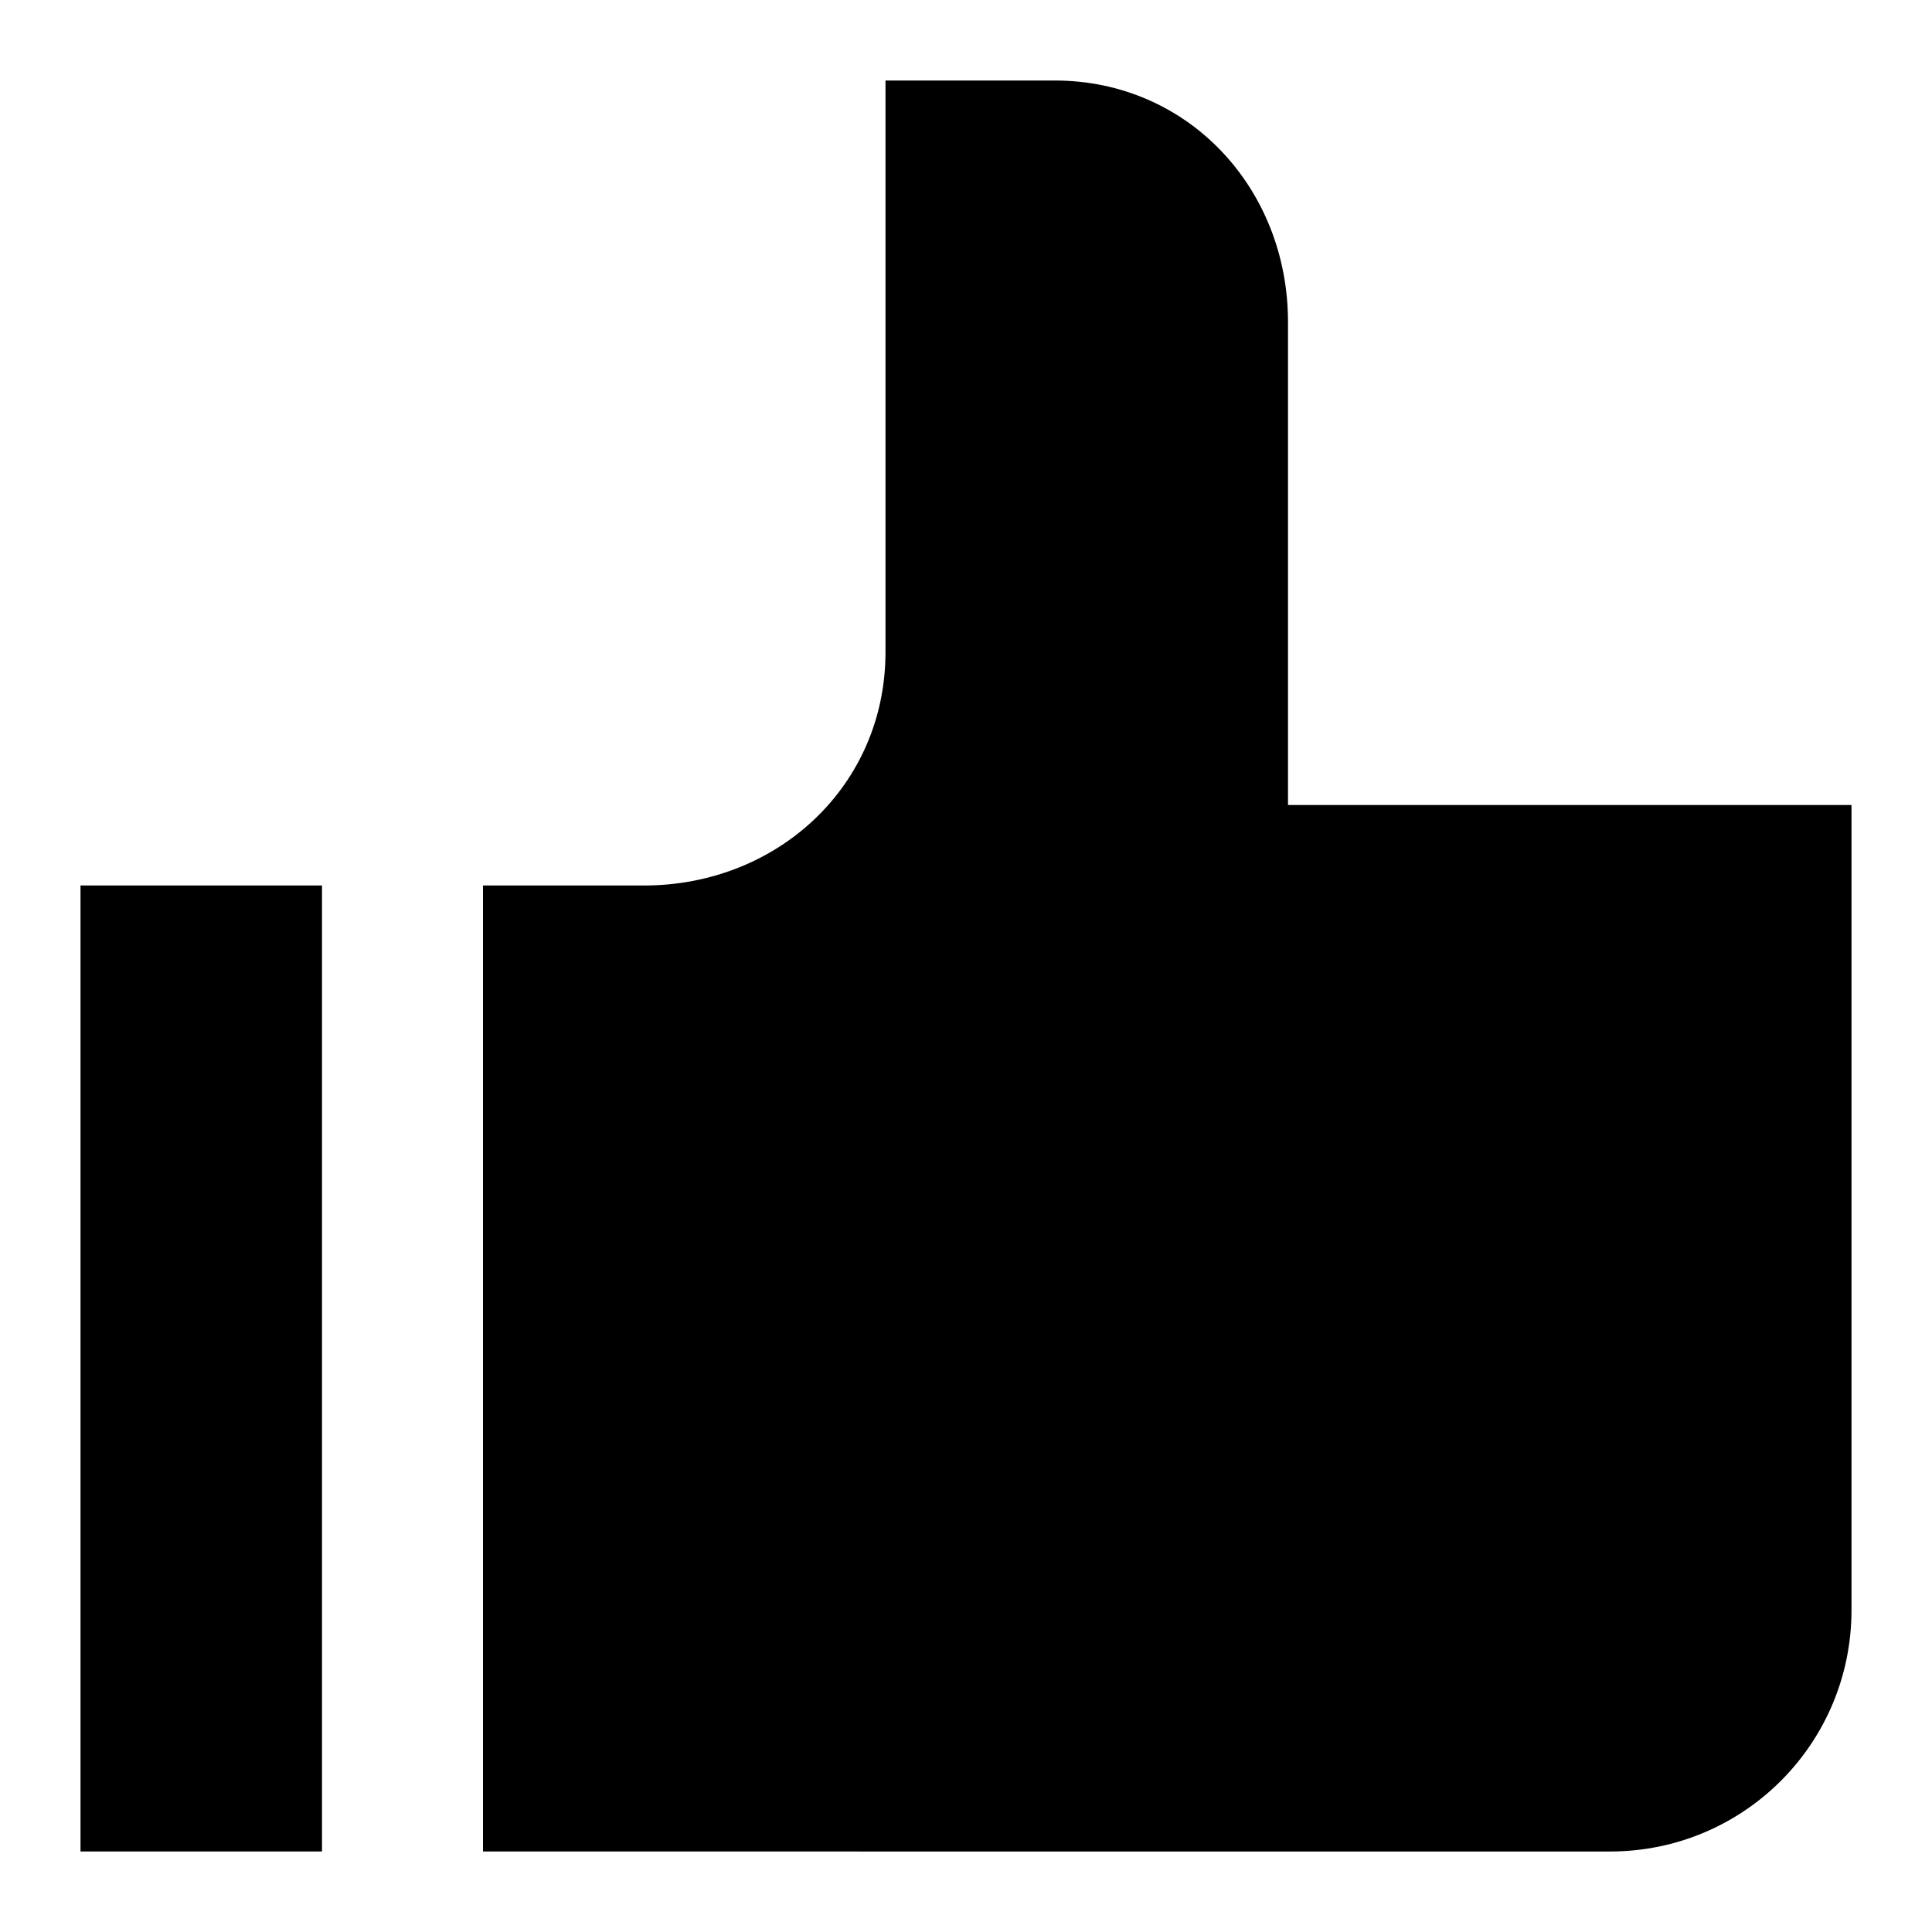 <?xml version="1.0" encoding="utf-8"?>

<!-- Скачано с сайта svg4.ru / Downloaded from svg4.ru -->
<svg fill="#000000" height="800px" width="800px" version="1.1" id="Filled_Icons" xmlns="http://www.w3.org/2000/svg" xmlns:xlink="http://www.w3.org/1999/xlink" x="0px"
	 y="0px" viewBox="0 0 24 24" enable-background="new 0 0 24 24" xml:space="preserve">
<g id="Like-Filled">
	<path d="M23,10v10c0,1.66-1.34,3-3,3H6V11h2c1.66,0,3-1.24,3-2.9V1h2.1C14.76,1,16,2.34,16,4v6H23z M1,23h3V11H1V23z"/>
</g>
</svg>